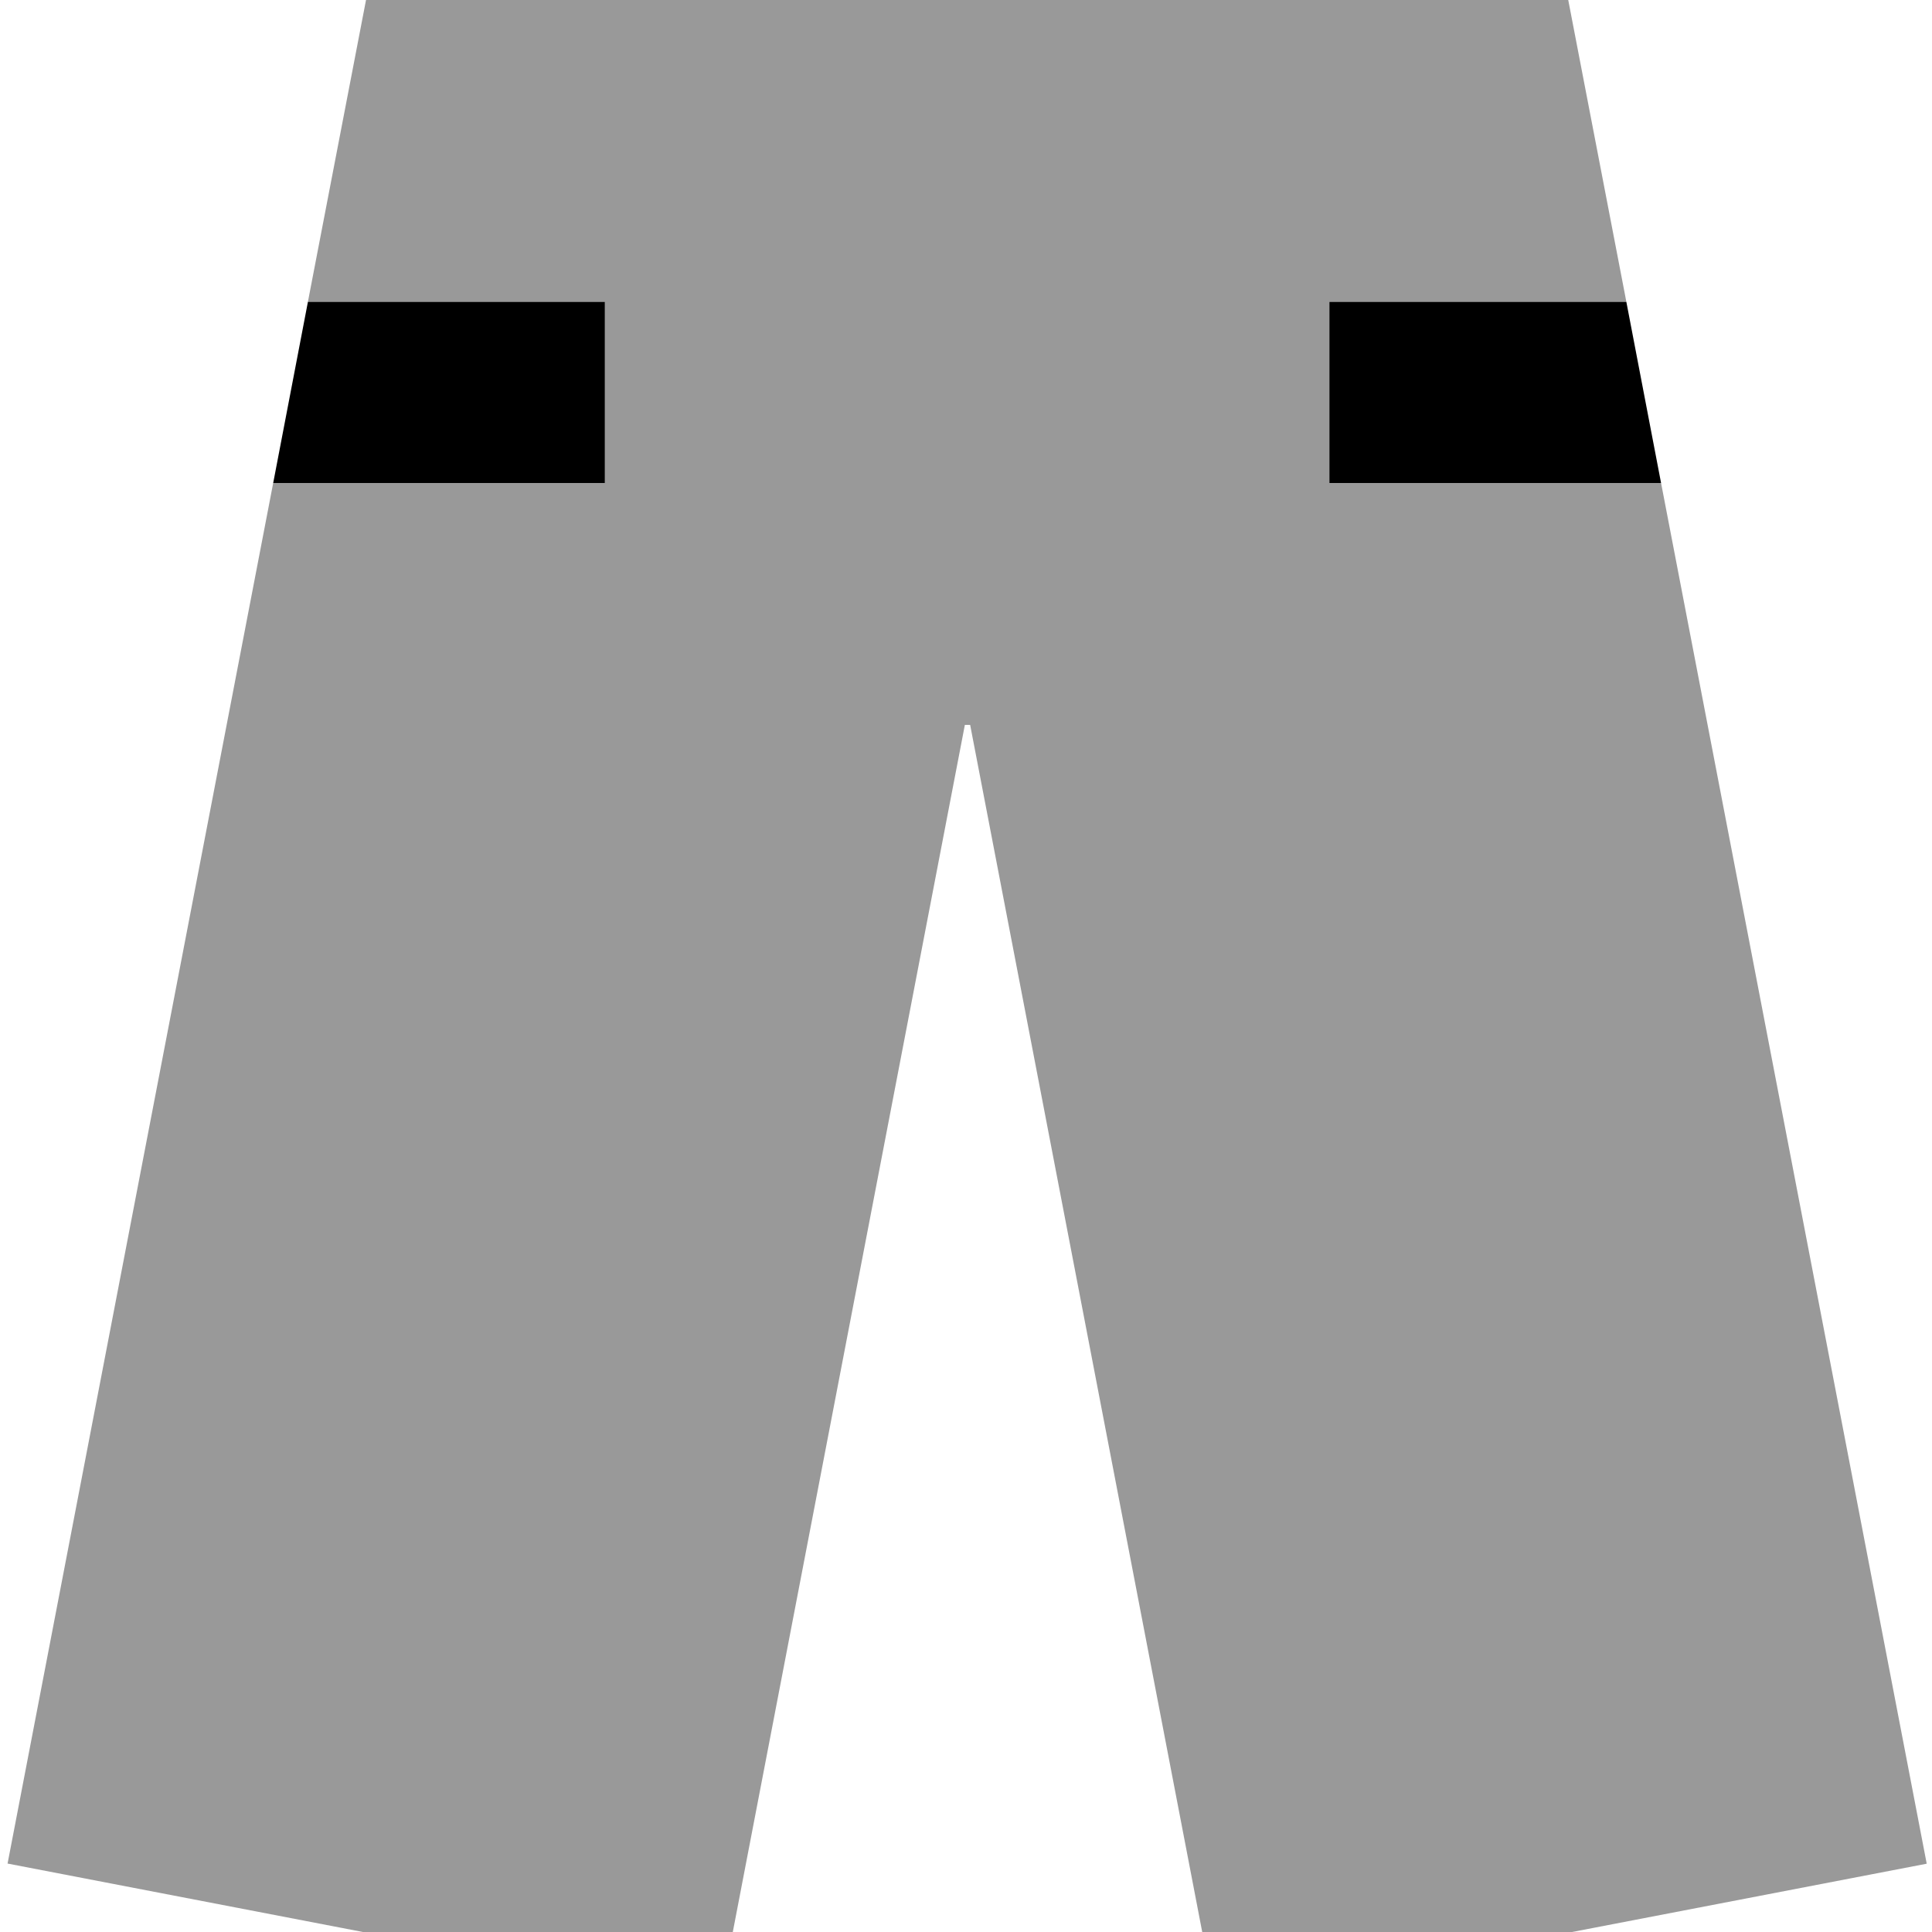 <svg xmlns="http://www.w3.org/2000/svg" viewBox="0 0 512 512"><!--! Font Awesome Pro 7.0.0 by @fontawesome - https://fontawesome.com License - https://fontawesome.com/license (Commercial License) Copyright 2025 Fonticons, Inc. --><path style="fill:currentColor;opacity:.4" d="M2 493.9C25.5 371.9 48.9 249.9 72.4 128l87.9 0 0-48-78.7 0c.1-.7 .3-1.4 .4-2.1l15-77.9 318.6 0 15 77.9 .4 2.1-78.7 0 0 48 87.9 0c23.5 122 46.9 243.9 70.4 365.9l-188.5 36.3-65-338.1-1.4 0-65 338.1-188.5-36.3z"/><path style="fill:currentColor;opacity:1" d="M72.4 128l9.2-48 78.7 0 0 48-87.9 0zM431 80l9.2 48-87.9 0 0-48 78.7 0z"/></svg>